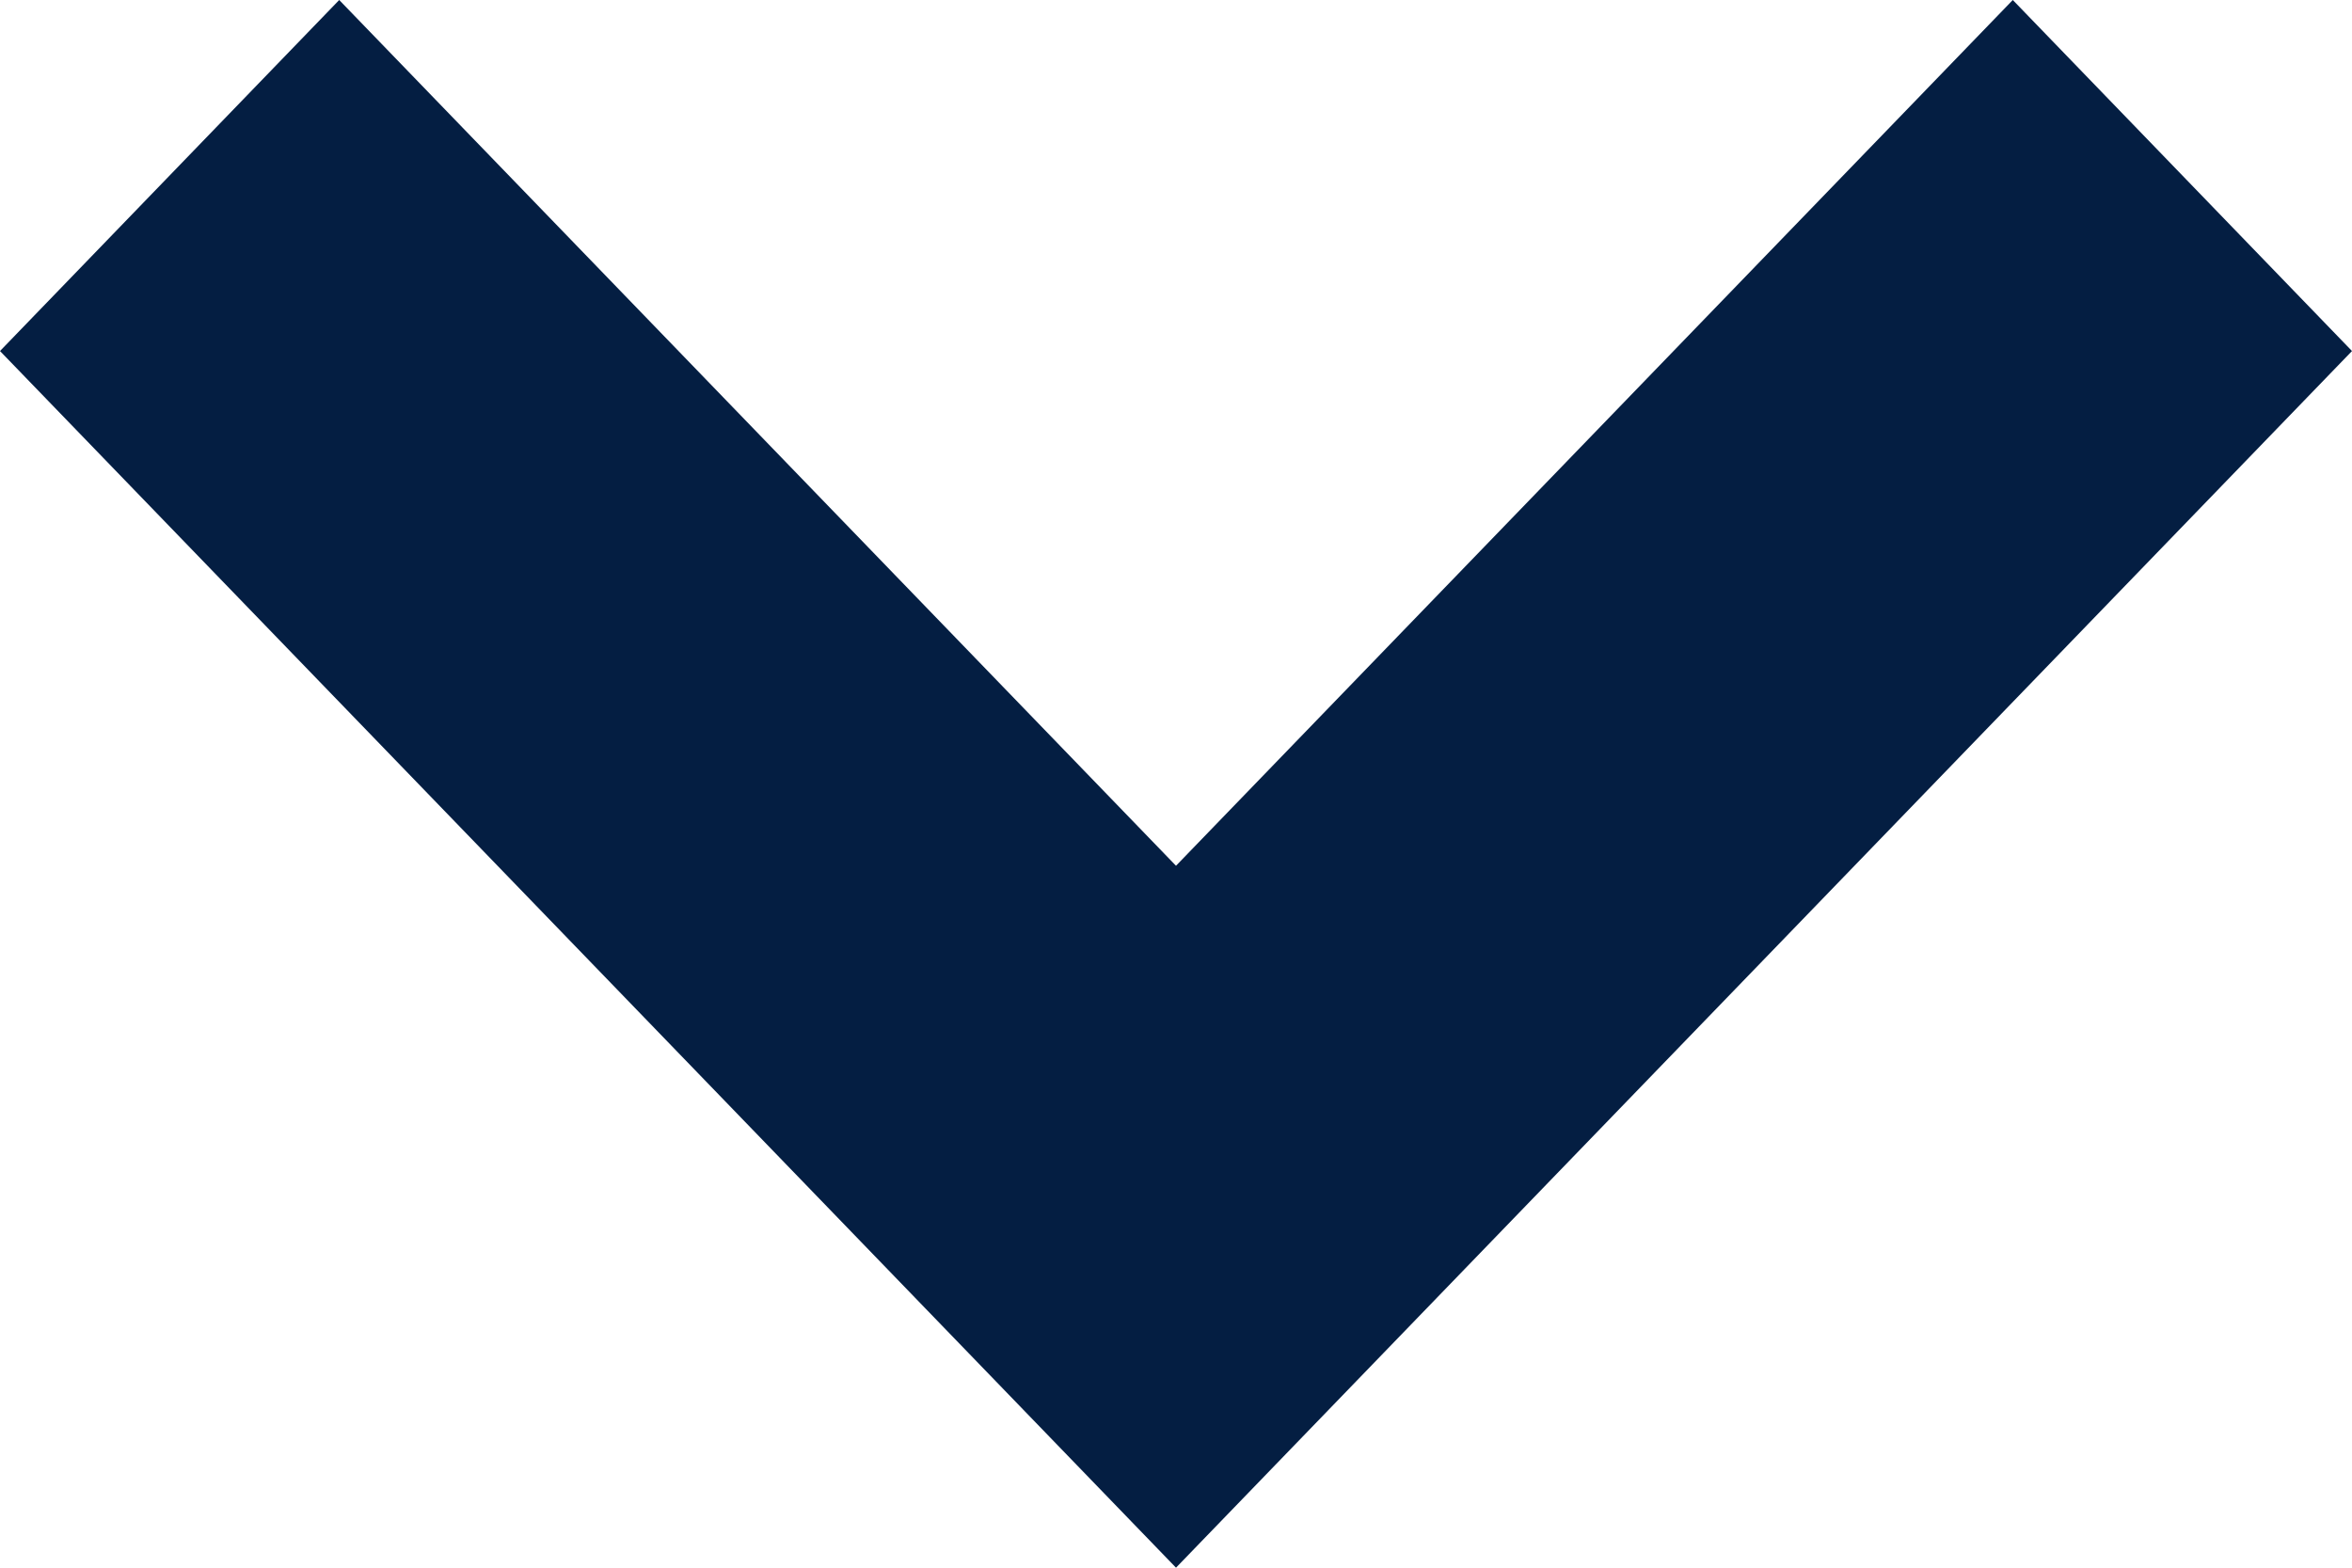 <svg width="18" height="12" viewBox="0 0 18 12" fill="none" xmlns="http://www.w3.org/2000/svg">
<path d="M9 12L1.0679e-08 2.687L2.596 -1.03196e-08L9 6.627L15.404 4.98612e-07L18 2.687L9 12Z" fill="#041E42"/>
</svg>
